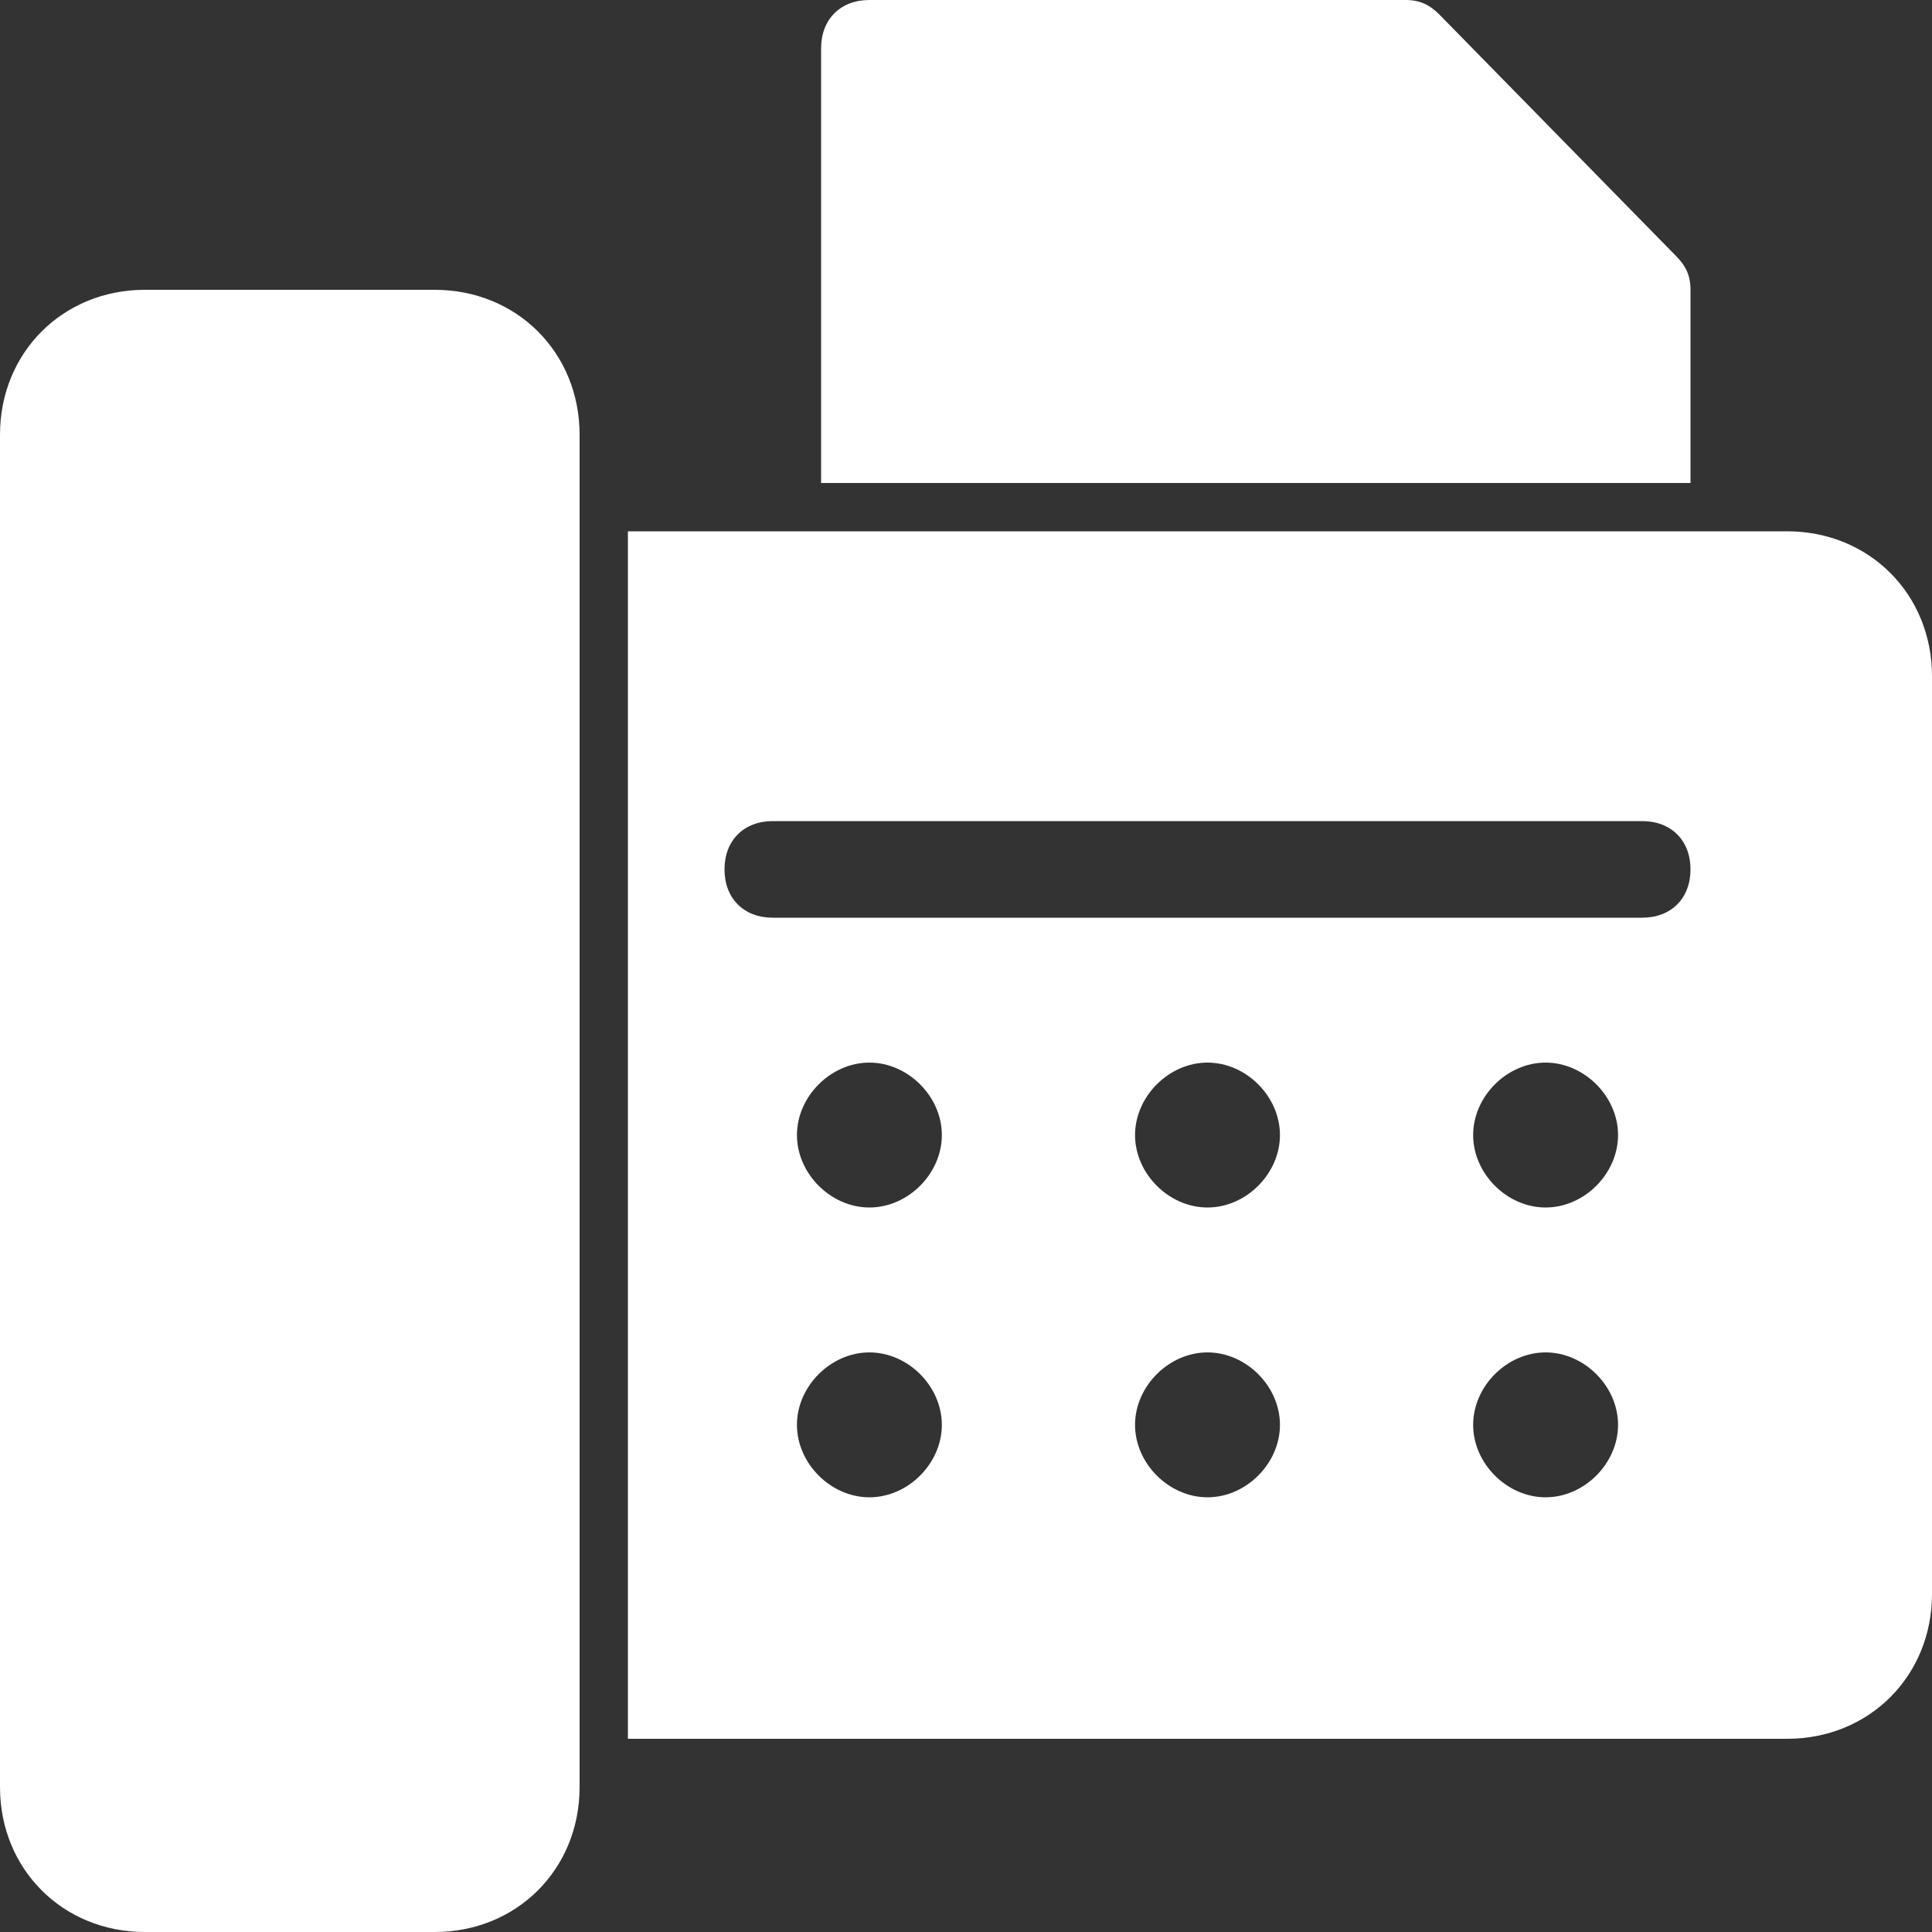 <?xml version="1.0" encoding="utf-8"?>
<!-- Generator: Adobe Illustrator 27.2.0, SVG Export Plug-In . SVG Version: 6.00 Build 0)  -->
<svg version="1.1" id="Calque_1" xmlns="http://www.w3.org/2000/svg" xmlns:xlink="http://www.w3.org/1999/xlink" x="0px" y="0px"
	 viewBox="0 0 40 40" style="enable-background:new 0 0 40 40;" xml:space="preserve">
<rect x="0" y="0" width="40" height="40" fill="#333333" stroke="none"/>
<style type="text/css">
	.st0{fill:#FFFFFF;}
</style>
<g>
	<path class="st0" d="M3,6h6c1.7,0,3,1.3,3,3v28c0,1.7-1.3,3-3,3H3c-1.7,0-3-1.3-3-3V9C0,7.3,1.3,6,3,6z"/>
	<path class="st0" d="M35,6v4H17V1c0-0.6,0.4-1,1-1h11.1c0.3,0,0.5,0.1,0.7,0.3l4.9,5C34.9,5.5,35,5.7,35,6z"/>
	<path class="st0" d="M37,11H13v25h24c1.7,0,3-1.3,3-3V14C40,12.3,38.7,11,37,11z M18,31c-0.8,0-1.5-0.7-1.5-1.5S17.2,28,18,28
		s1.5,0.7,1.5,1.5S18.8,31,18,31z M18,25c-0.8,0-1.5-0.7-1.5-1.5S17.2,22,18,22s1.5,0.7,1.5,1.5S18.8,25,18,25L18,25z M25,31
		c-0.8,0-1.5-0.7-1.5-1.5S24.2,28,25,28s1.5,0.7,1.5,1.5S25.8,31,25,31z M25,25c-0.8,0-1.5-0.7-1.5-1.5S24.2,22,25,22
		s1.5,0.7,1.5,1.5S25.8,25,25,25L25,25z M32,31c-0.8,0-1.5-0.7-1.5-1.5S31.2,28,32,28s1.5,0.7,1.5,1.5S32.8,31,32,31z M32,25
		c-0.8,0-1.5-0.7-1.5-1.5S31.2,22,32,22s1.5,0.7,1.5,1.5S32.8,25,32,25L32,25z M34,19H16c-0.6,0-1-0.4-1-1s0.4-1,1-1h18
		c0.6,0,1,0.4,1,1S34.6,19,34,19z"/>
</g>
</svg>

